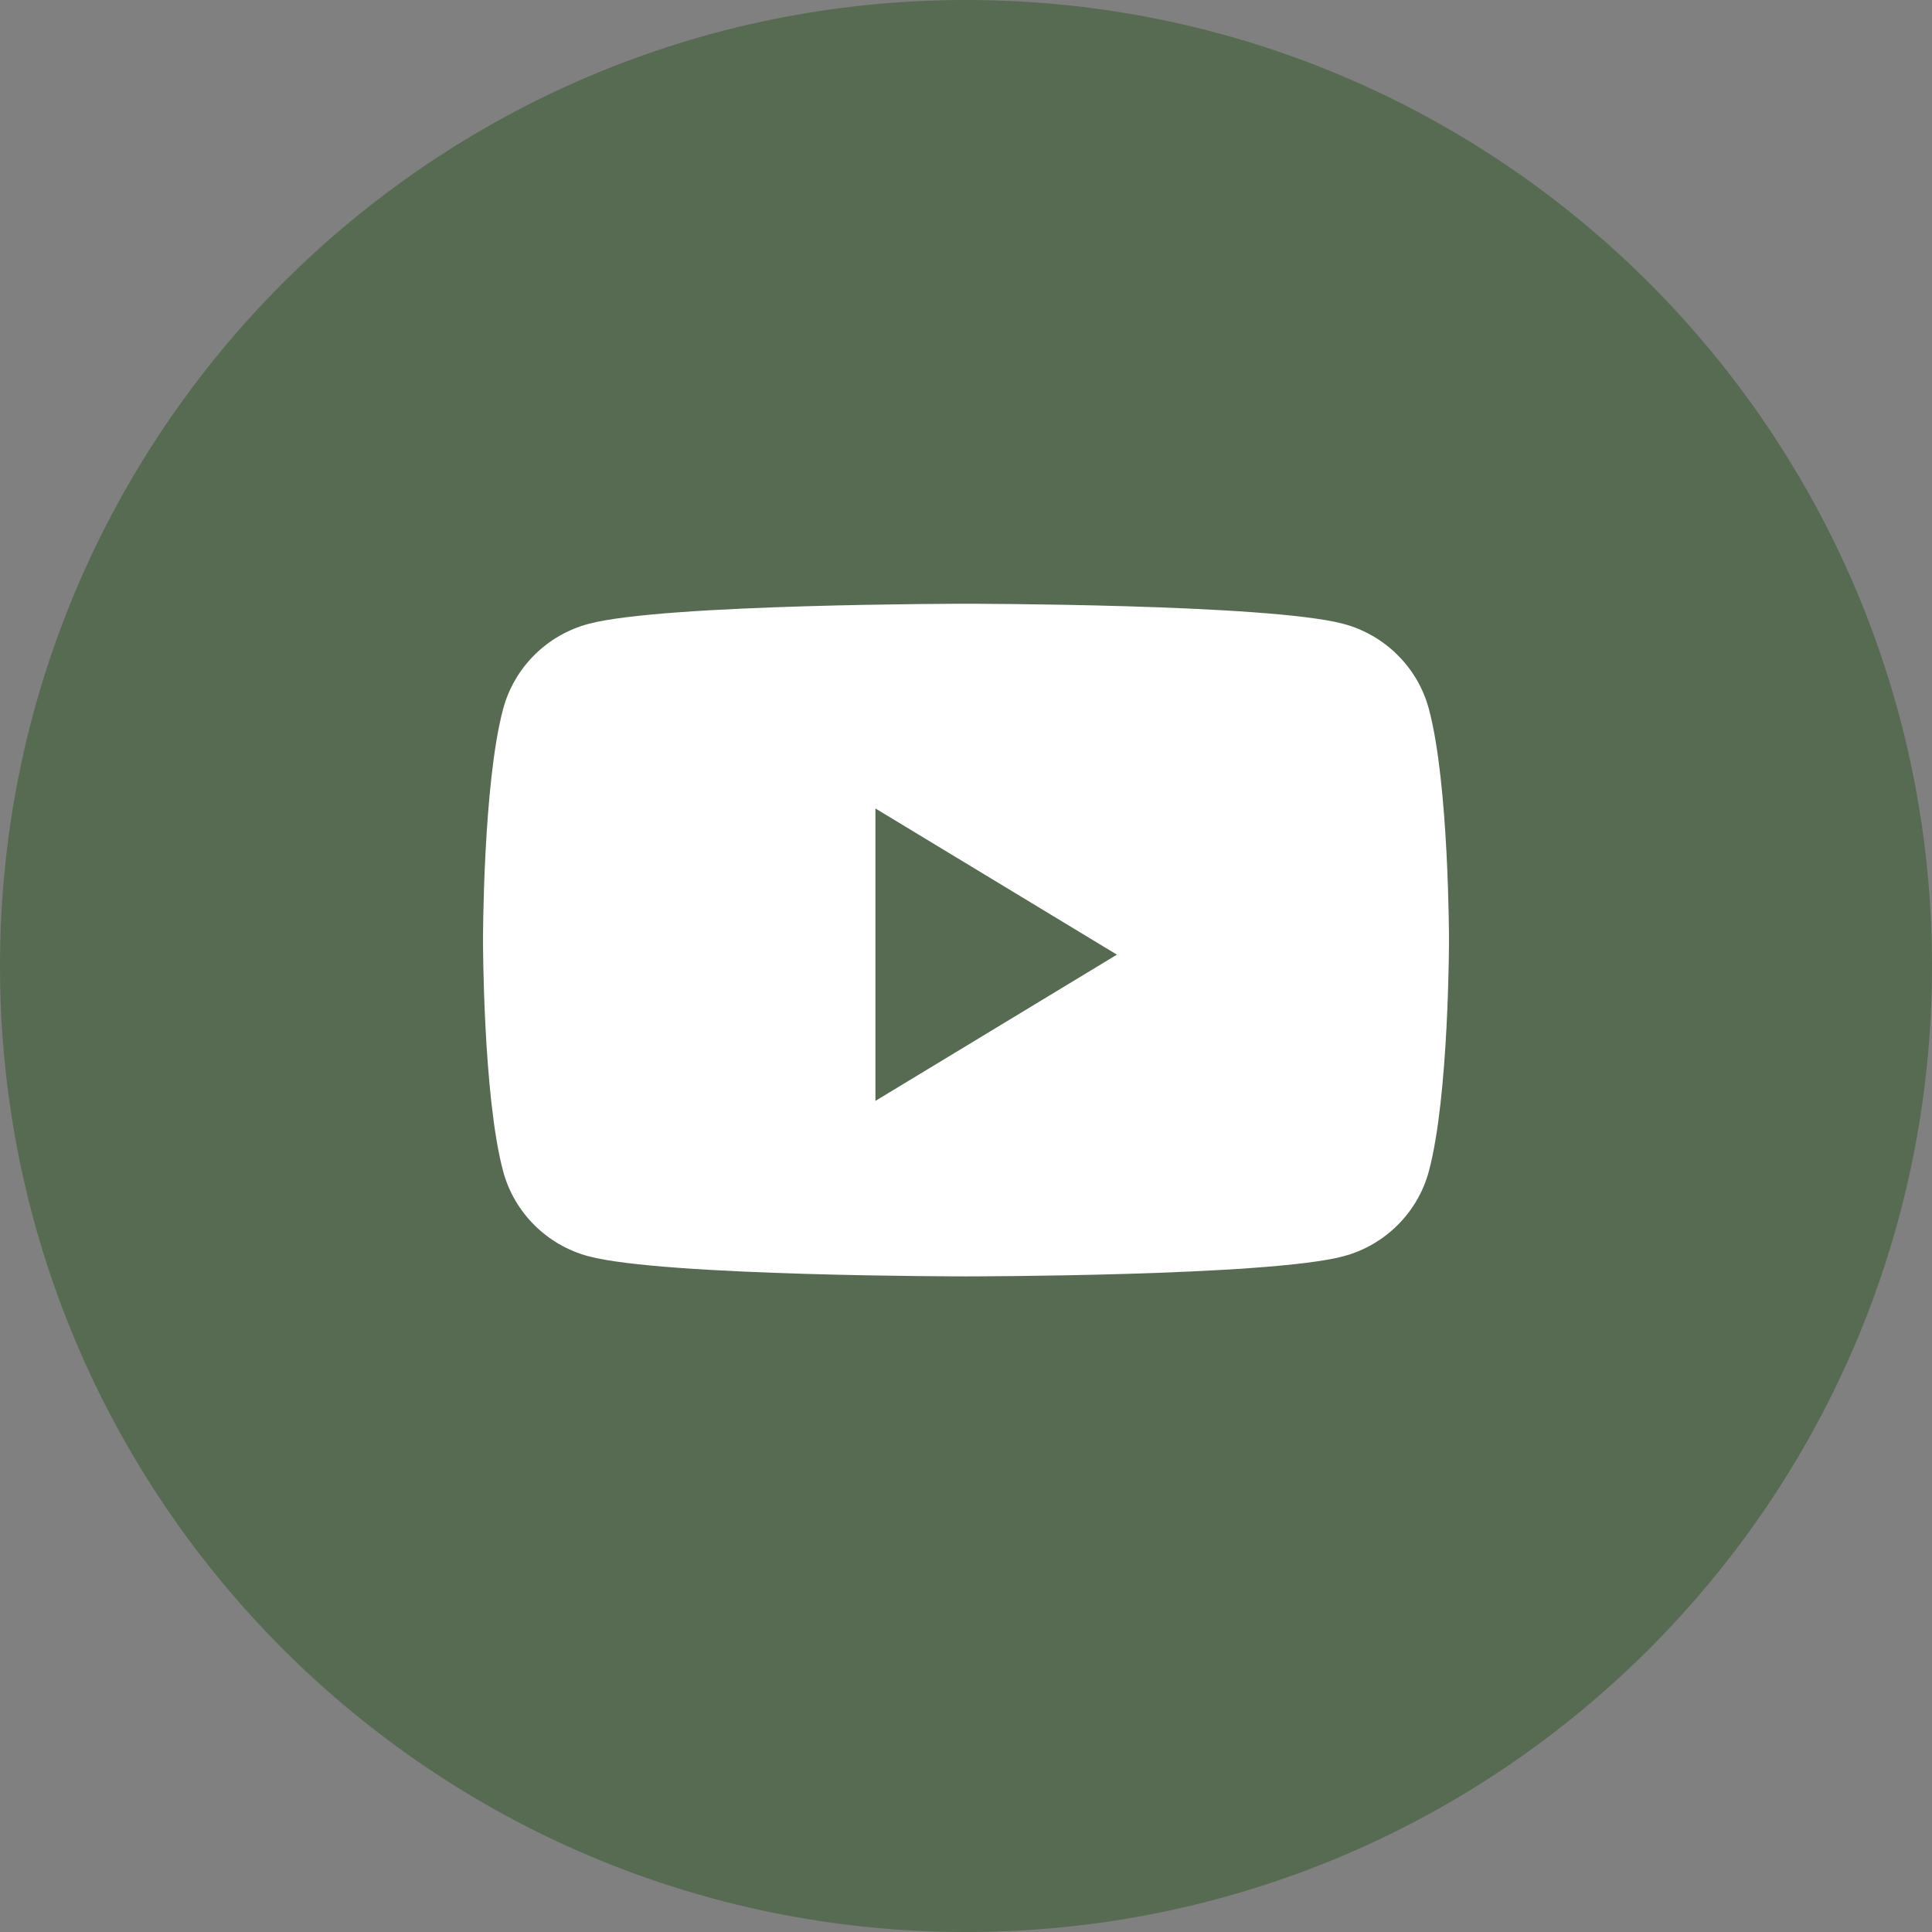 <?xml version="1.0" encoding="UTF-8"?> <svg xmlns="http://www.w3.org/2000/svg" width="32" height="32" viewBox="0 0 32 32" fill="none"><rect x="0" y="0" width="32" height="32" fill="#808080" stroke="none"/> <path opacity="0.5" fill-rule="evenodd" clip-rule="evenodd" d="M0 16C0 7.163 7.163 0 16 0C24.837 0 32 7.163 32 16C32 24.837 24.837 32 16 32C7.163 32 0 24.837 0 16Z" fill="#2E5625"></path> <path fill-rule="evenodd" clip-rule="evenodd" d="M22.251 10.333C22.939 10.516 23.482 11.055 23.666 11.74C24 12.981 24 15.57 24 15.57C24 15.57 24 18.16 23.666 19.401C23.482 20.086 22.939 20.625 22.251 20.808C21.003 21.141 16 21.141 16 21.141C16 21.141 10.997 21.141 9.749 20.808C9.06 20.625 8.518 20.086 8.334 19.401C8 18.16 8 15.57 8 15.57C8 15.57 8 12.981 8.334 11.74C8.518 11.055 9.06 10.516 9.749 10.333C10.997 10 16 10 16 10C16 10 21.003 10 22.251 10.333ZM14.5 13.391V18.234L18.5 15.812L14.5 13.391Z" fill="white"></path> </svg> 
